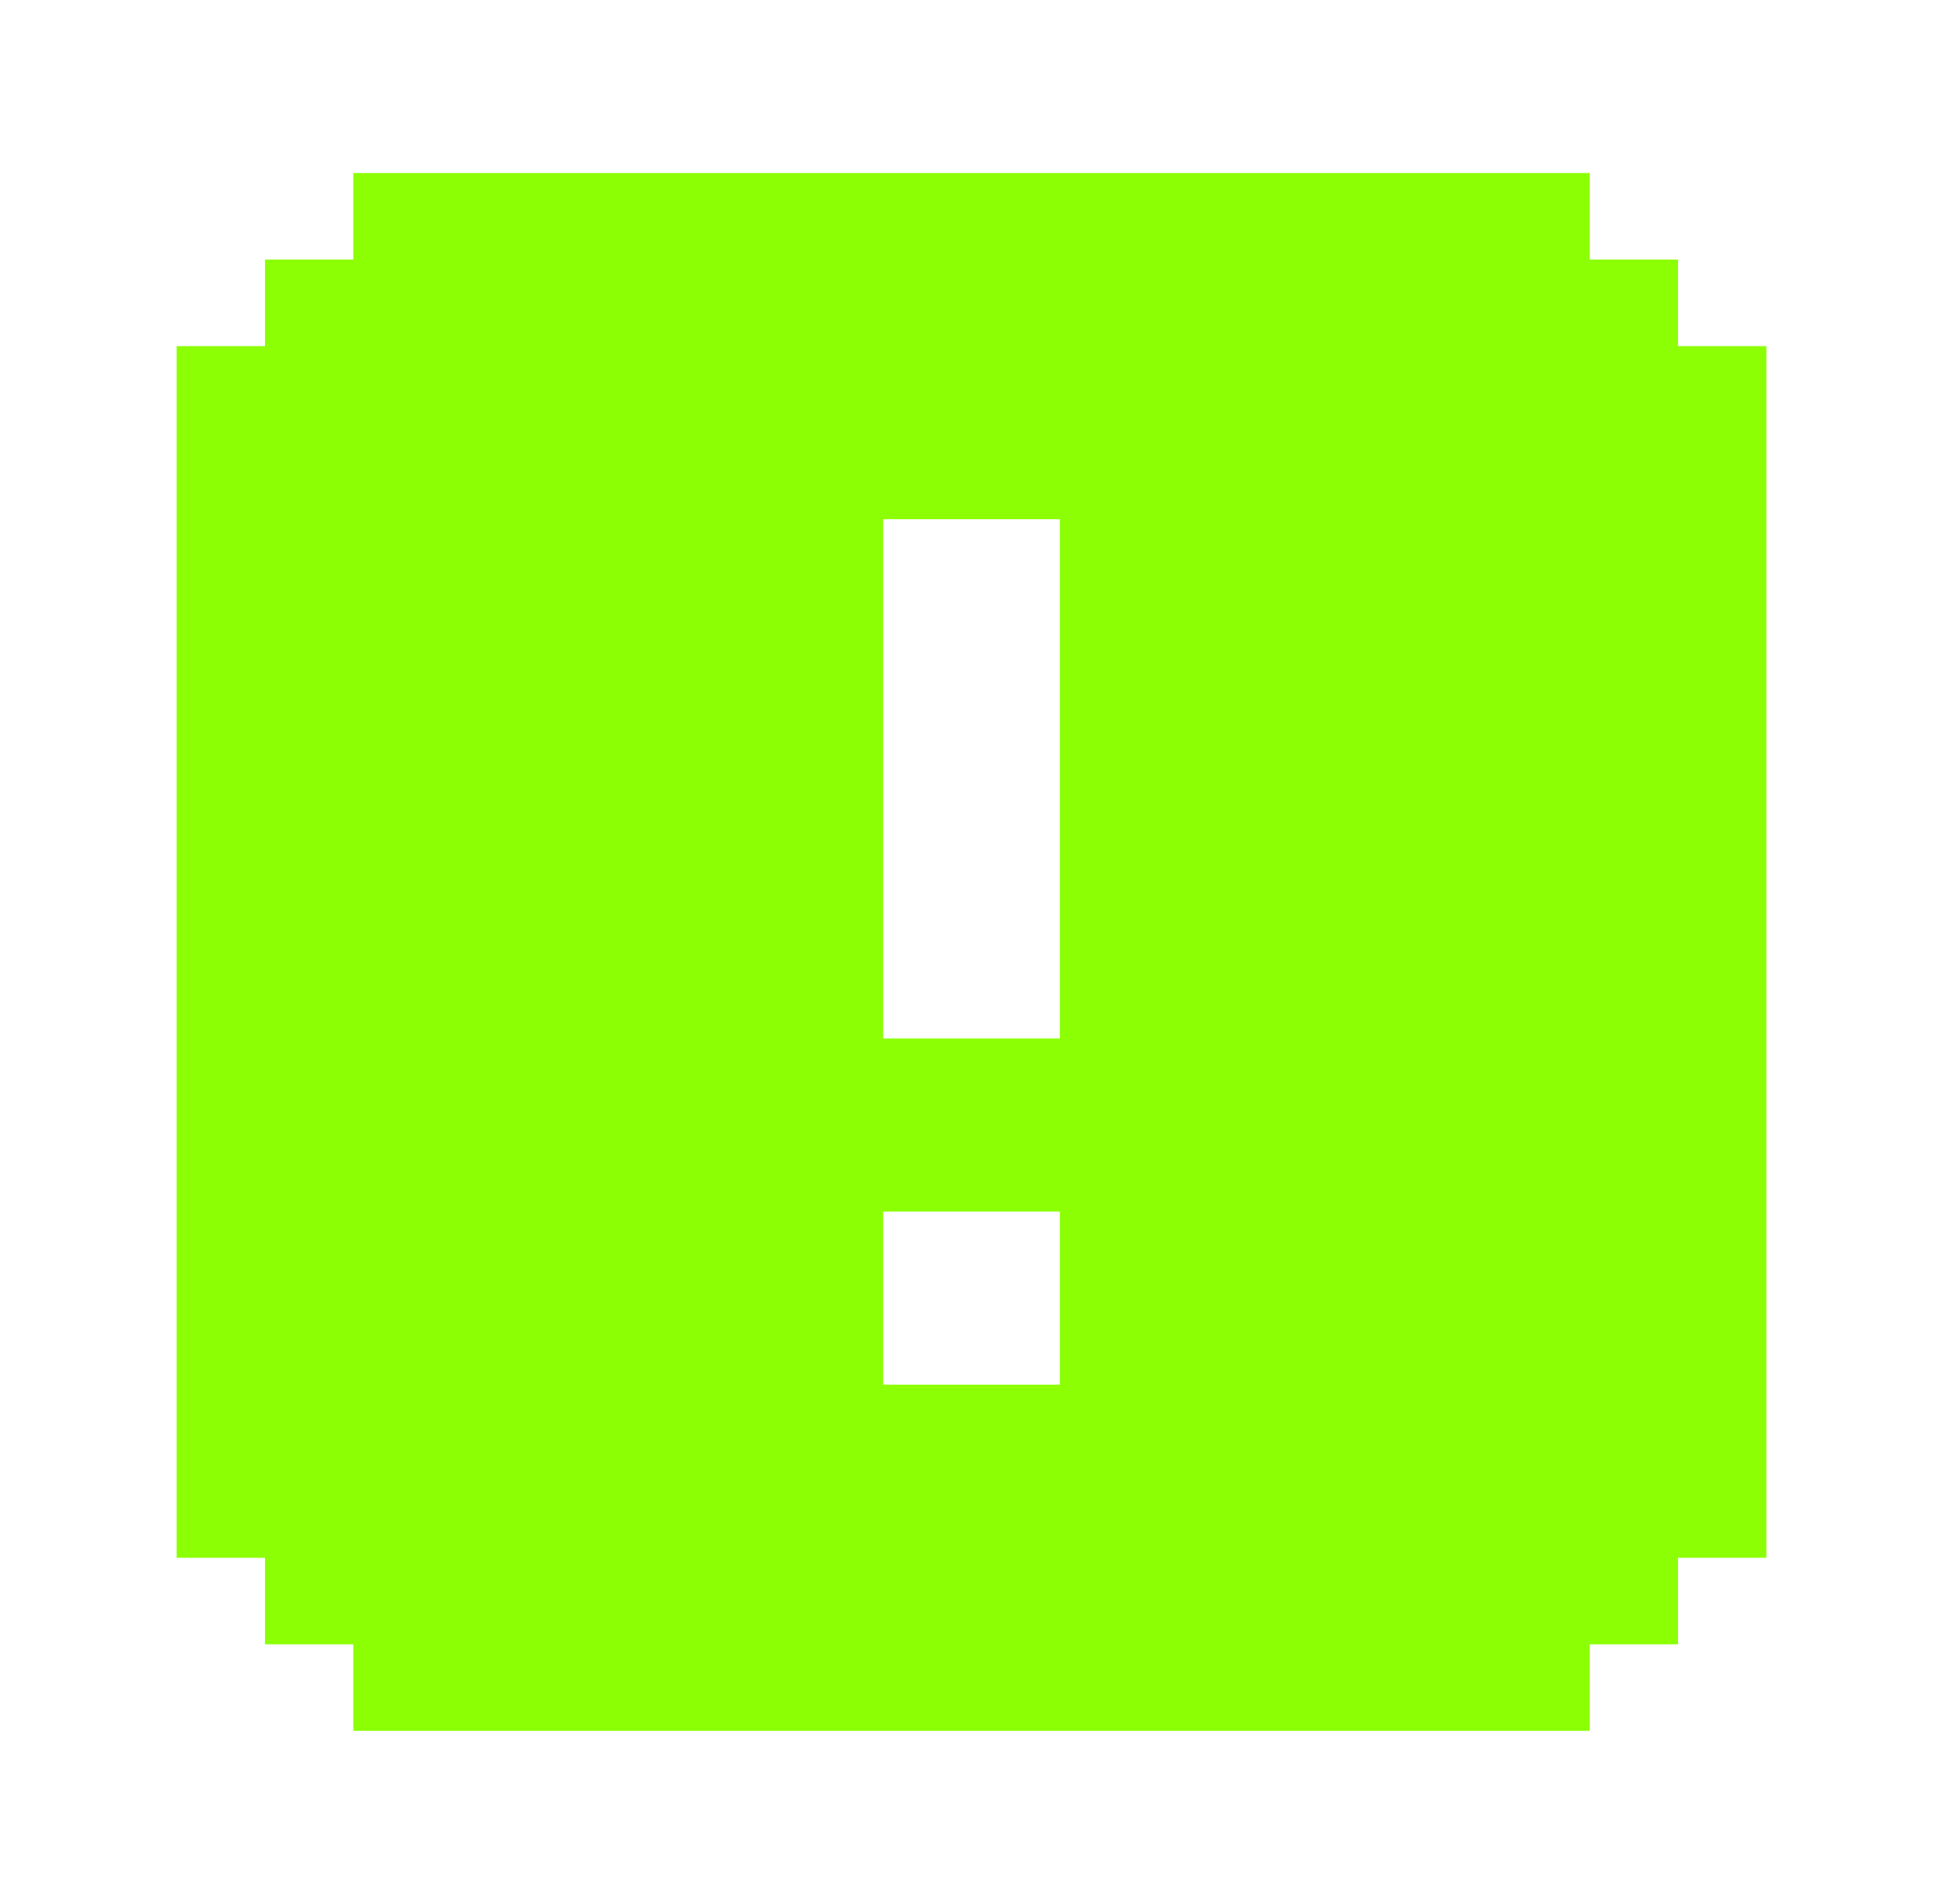 <svg width="50" height="49" viewBox="0 0 50 49" fill="none" xmlns="http://www.w3.org/2000/svg">
<g id="alert-box-fill-svgrepo-com 1">
<path id="Vector" d="M40.91 44.544H9.091V42.317H6.819V40.09H4.546V8.908H6.819V6.68H9.091V4.453H40.91V6.68H43.182V8.908H45.455V40.09H43.182V42.317H40.91V44.544ZM27.273 26.726V13.362H22.728V26.726H27.273ZM27.273 35.635V31.18H22.728V35.635H27.273Z" fill="#8CFF05"/>
</g>
</svg>
